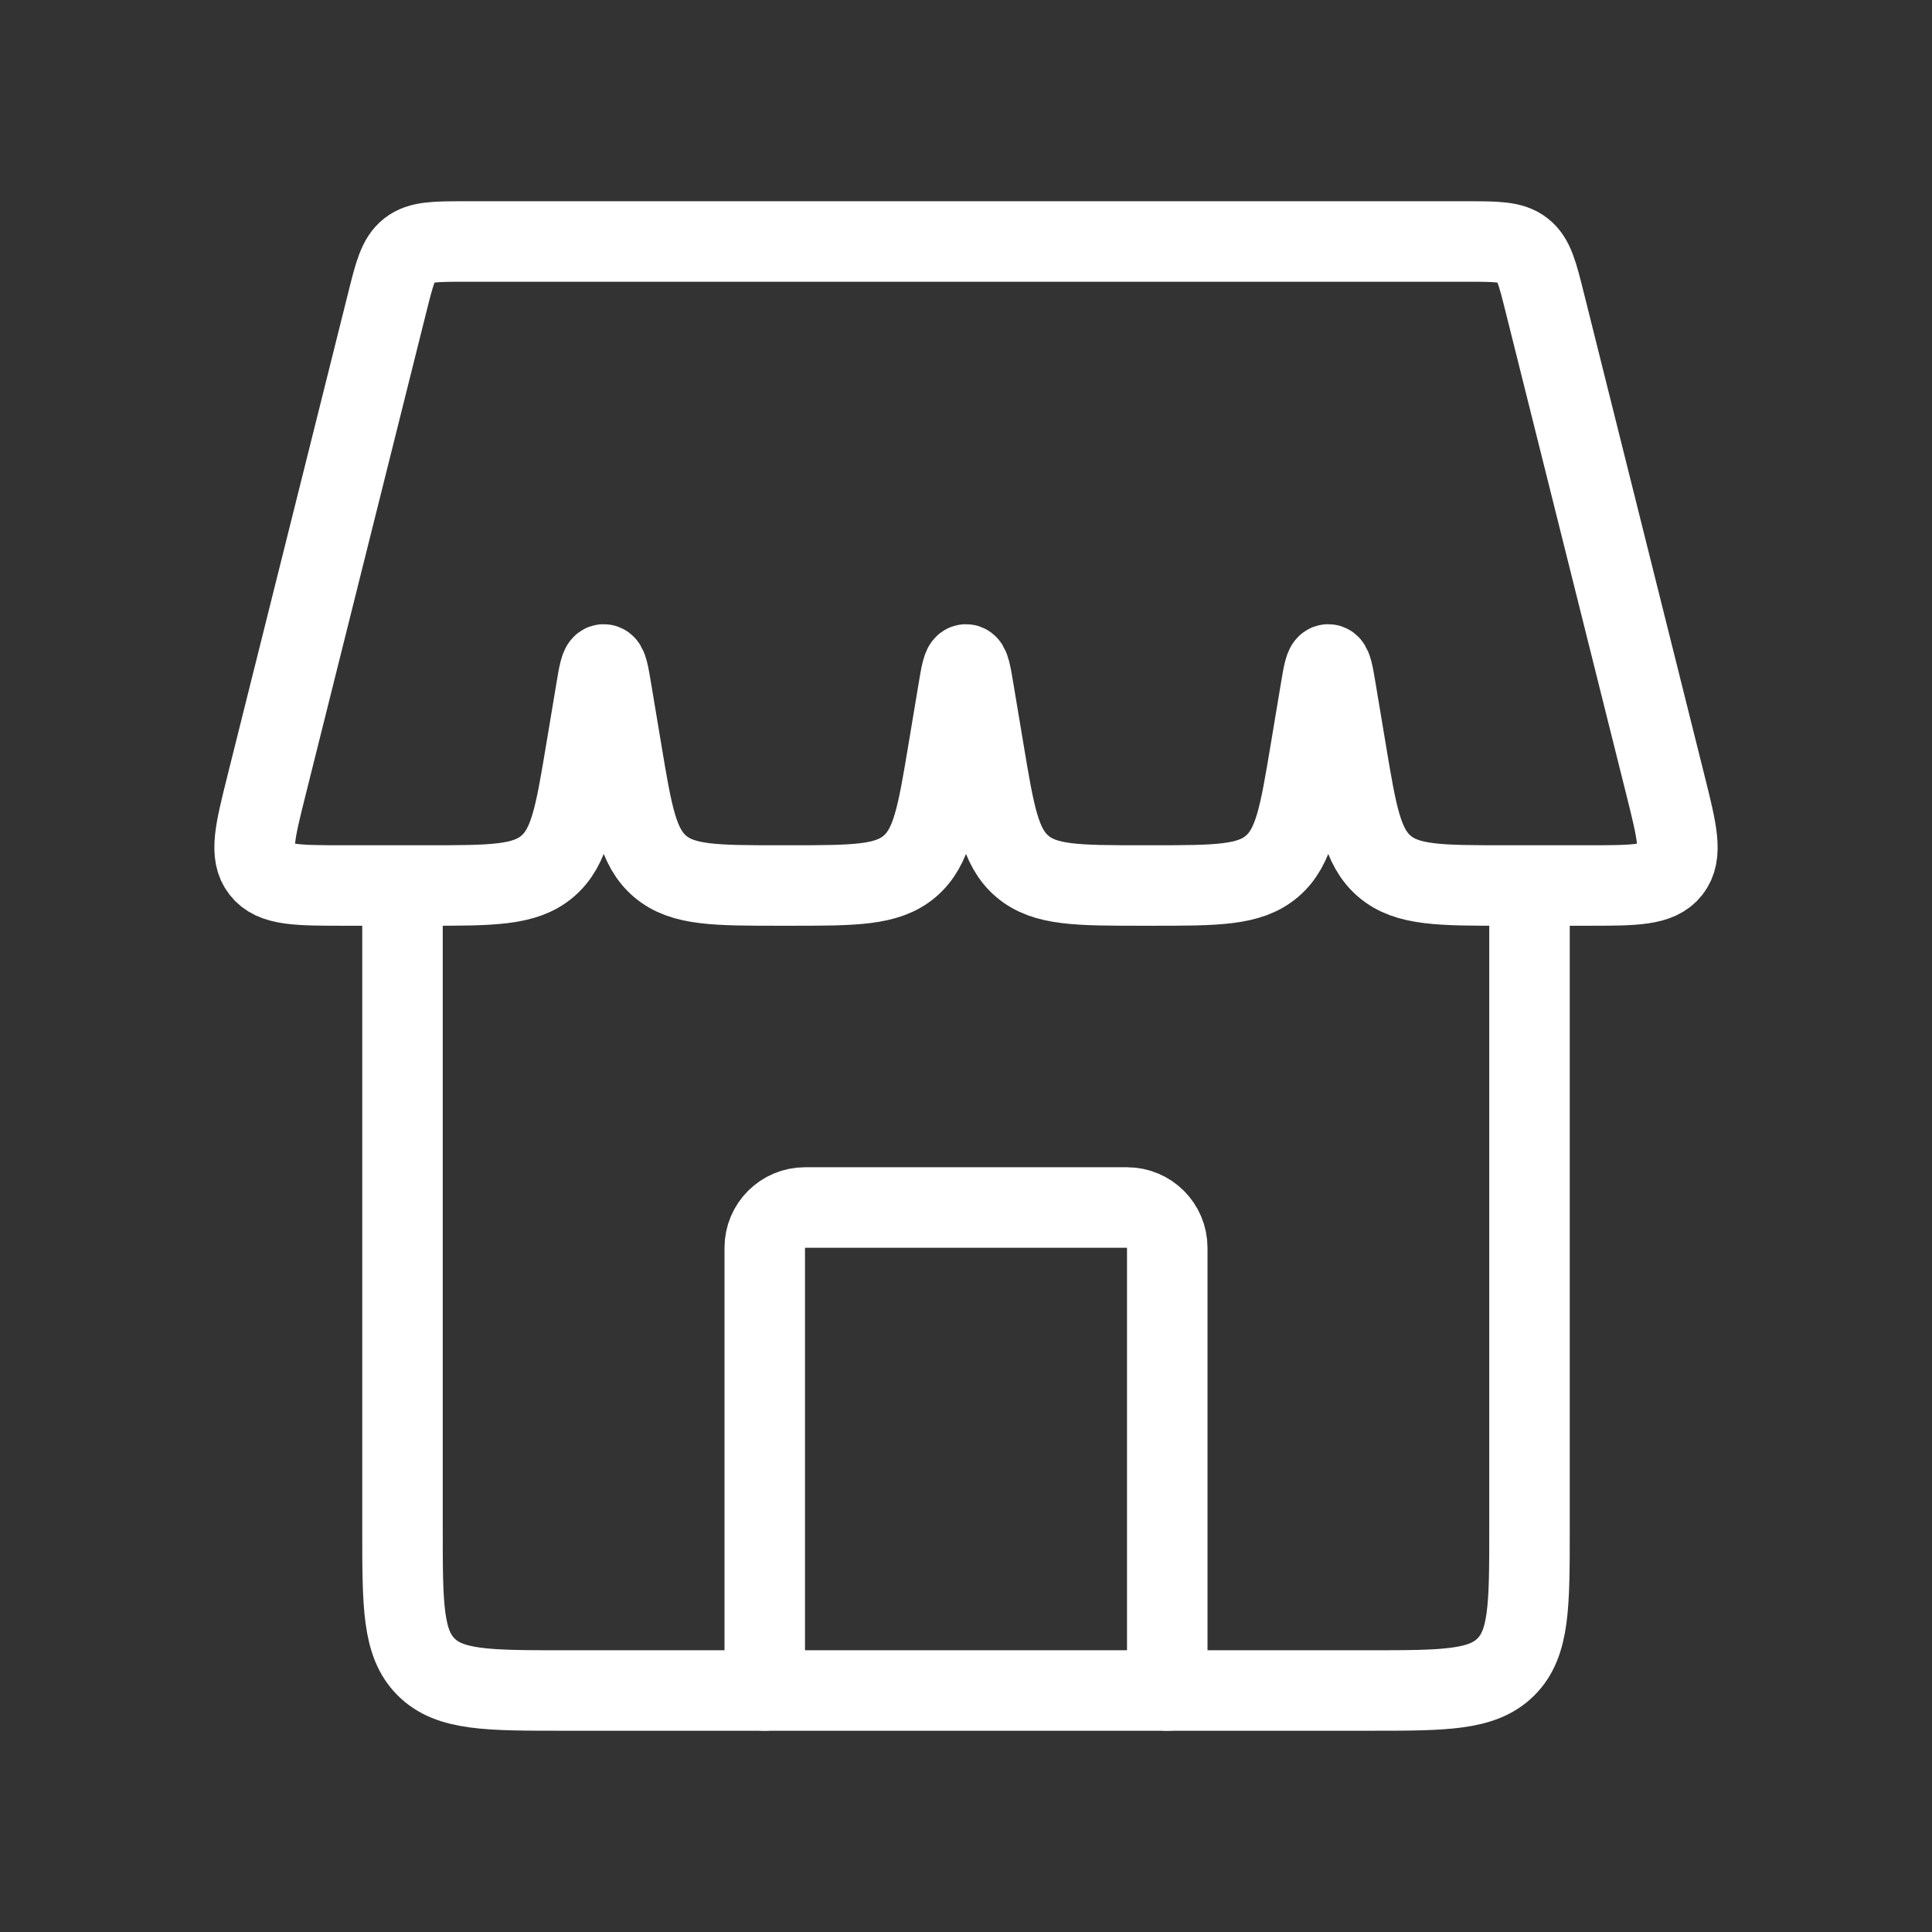 <svg width="48" height="48" viewBox="0 0 48 48" fill="none" xmlns="http://www.w3.org/2000/svg">
<rect x="0" y="0" width="48" height="48" fill="#333333" stroke="none"/>
<path d="M29 42V31C29 30.448 28.552 30 28 30H20C19.448 30 19 30.448 19 31V42" stroke="white" stroke-width="2" stroke-linecap="round" stroke-linejoin="round"/>
<path d="M10 22V38C10 39.886 10 40.828 10.586 41.414C11.172 42 12.114 42 14 42H34C35.886 42 36.828 42 37.414 41.414C38 40.828 38 39.886 38 38V22" stroke="white" stroke-width="2"/>
<path d="M9.621 7.515C9.803 6.787 9.894 6.424 10.165 6.212C10.437 6 10.812 6 11.562 6H36.438C37.188 6 37.563 6 37.835 6.212C38.106 6.424 38.197 6.787 38.379 7.515L41.379 19.515C41.665 20.659 41.808 21.231 41.507 21.615C41.207 22 40.618 22 39.438 22H37.389C35.77 22 34.961 22 34.401 21.526C33.842 21.052 33.709 20.254 33.443 18.658L33.197 17.184C33.122 16.733 33.085 16.508 33 16.508C32.915 16.508 32.878 16.733 32.803 17.184L32.557 18.658C32.291 20.254 32.158 21.052 31.599 21.526C31.039 22 30.23 22 28.611 22H28.389C26.77 22 25.961 22 25.401 21.526C24.842 21.052 24.709 20.254 24.443 18.658L24.197 17.184C24.122 16.733 24.085 16.508 24 16.508C23.915 16.508 23.878 16.733 23.803 17.184L23.557 18.658C23.291 20.254 23.158 21.052 22.599 21.526C22.039 22 21.23 22 19.611 22H19.389C17.77 22 16.961 22 16.401 21.526C15.842 21.052 15.709 20.254 15.443 18.658L15.197 17.184C15.122 16.733 15.085 16.508 15 16.508C14.915 16.508 14.878 16.733 14.803 17.184L14.557 18.658C14.291 20.254 14.158 21.052 13.598 21.526C13.039 22 12.23 22 10.611 22H8.562C7.382 22 6.793 22 6.493 21.615C6.192 21.231 6.335 20.659 6.621 19.515L9.621 7.515Z" stroke="white" stroke-width="2"/>
</svg>
